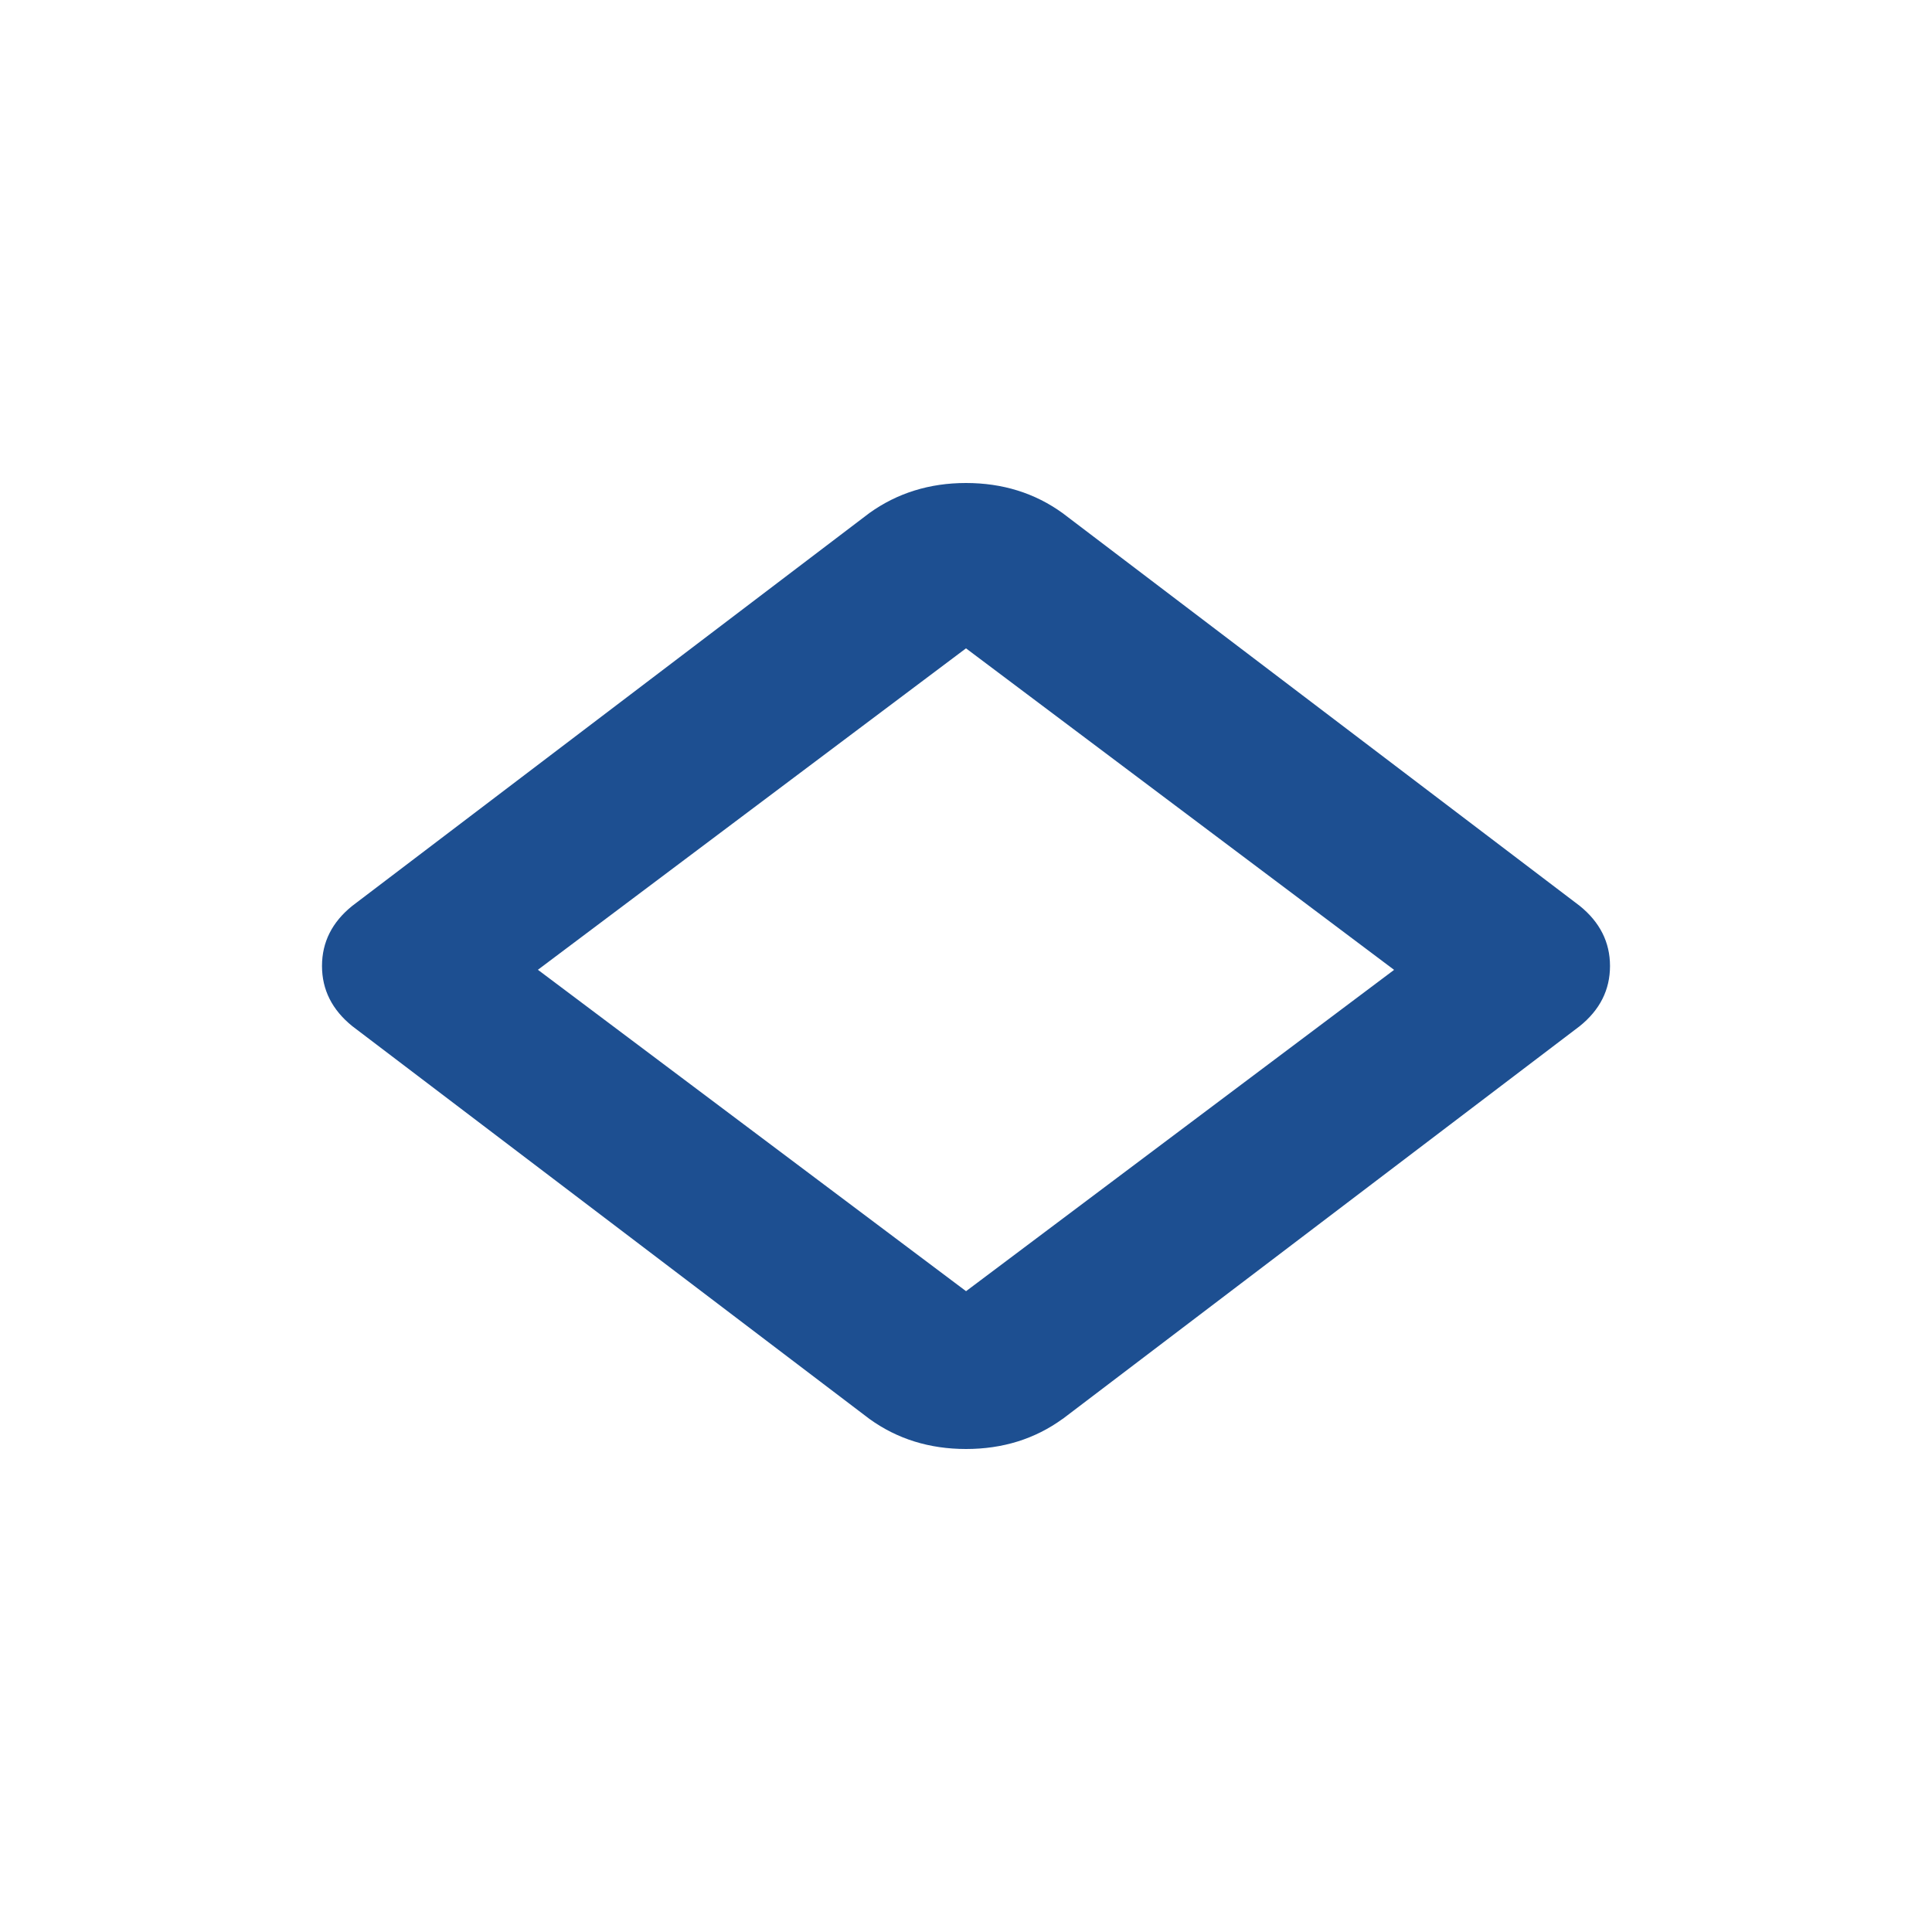 <svg version="1.1" viewBox="0 0 24 24" xmlns="http://www.w3.org/2000/svg" xmlns:xlink="http://www.w3.org/1999/xlink">
 <defs>
  <path id="prefix__a" d="M13.2 17.626c-.345.25-.745.374-1.2.374-.455 0-.855-.125-1.2-.374l-6.424-4.879C4.126 12.545 4 12.296 4 12s.125-.545.376-.747l6.424-4.88C11.145 6.126 11.545 6 12 6c.455 0 .855.125 1.2.374l6.424 4.879c.25.202.376.451.376.747s-.125.545-.376.747l-6.424 4.88zM12 16.04l5.318-3.992L12 8.054l-5.318 3.993L12 16.039z"/>
 </defs>
 <use width="100%" height="100%" fill="#1d4f91" fill-rule="evenodd" xlink:href="#prefix__a"/>
</svg>
